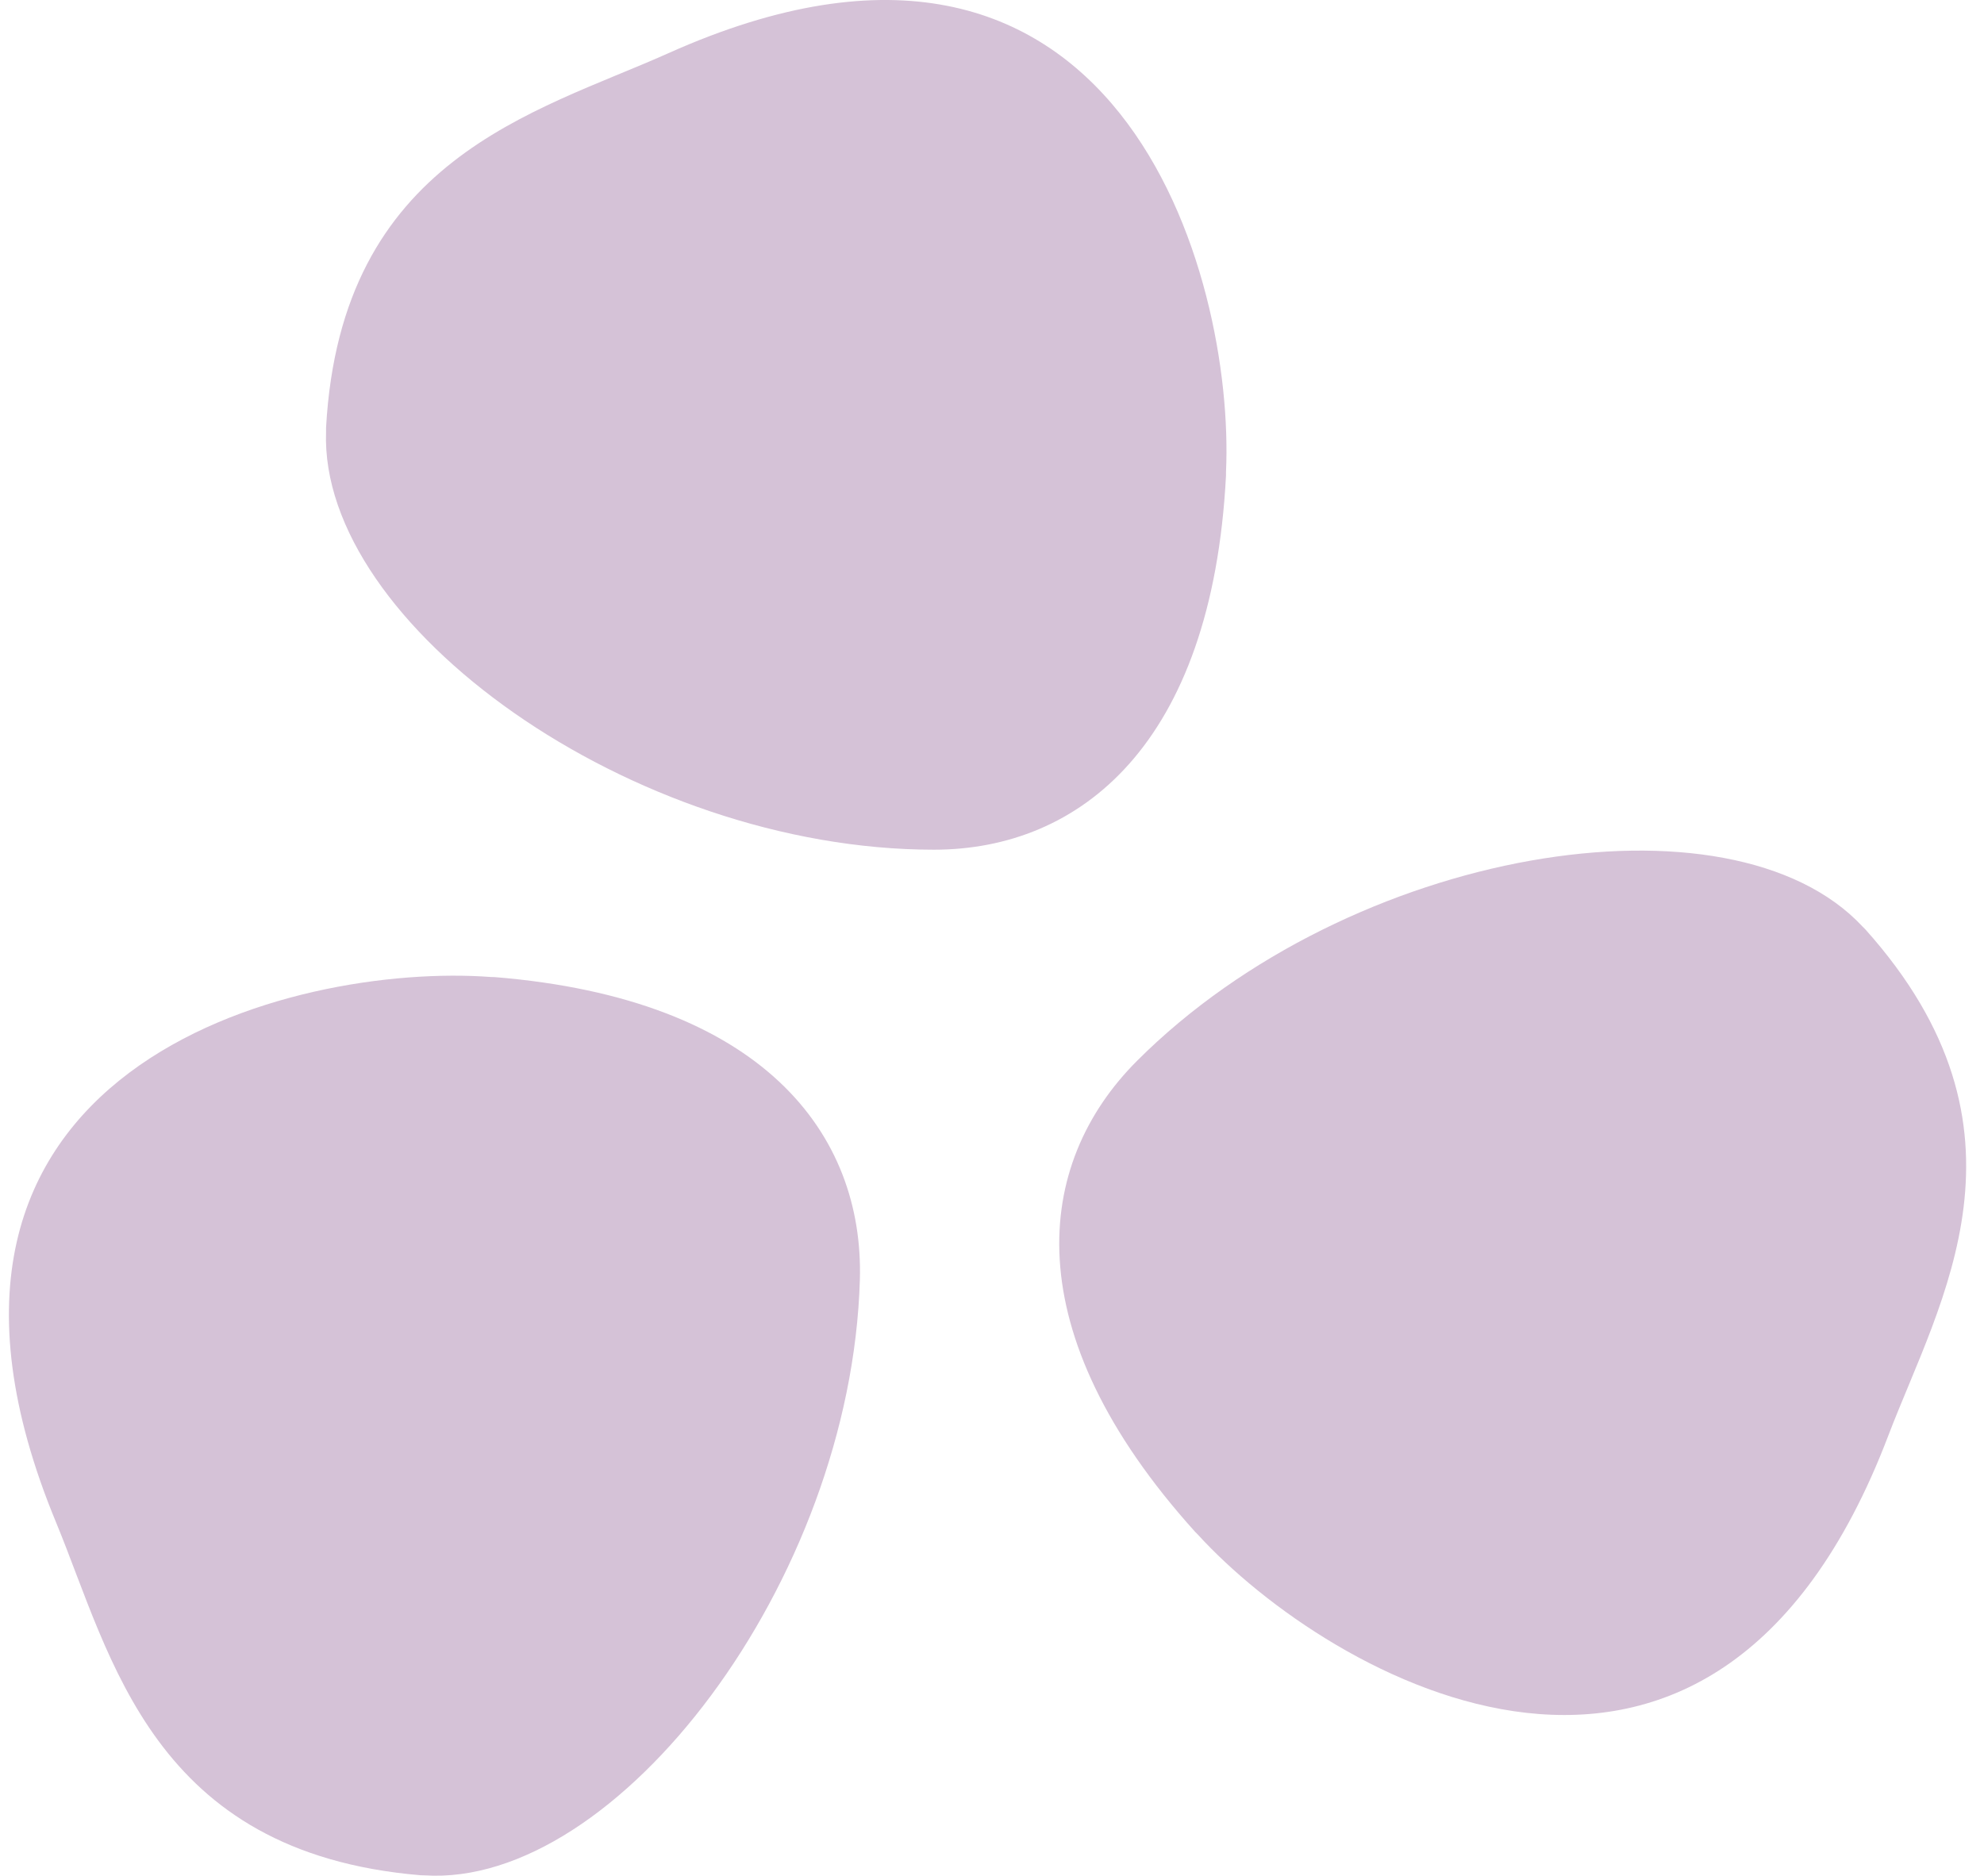 <svg width="55" height="52" viewBox="0 0 55 52" fill="none" xmlns="http://www.w3.org/2000/svg">
<path d="M33.987 13.182C33.601 20.656 29.926 23.556 25.891 23.556C17.519 23.556 8.846 17.312 9.039 11.966V11.856C9.452 4.396 14.841 3.125 18.515 1.481C31.045 -4.141 34.236 7.67 33.987 13.086V13.182Z" fill="#D5C2D7"/>
<path d="M33.132 42.468C28.12 36.911 28.669 32.261 31.521 29.409C37.441 23.489 47.989 21.771 51.633 25.687L51.711 25.765C56.693 31.332 53.782 36.041 52.346 39.802C47.461 52.637 36.853 46.542 33.2 42.536L33.132 42.468H33.132Z" fill="#D5C2D7"/>
<path d="M13.701 27.087C21.161 27.689 23.953 31.447 23.837 35.479C23.595 43.848 17.103 52.337 11.765 51.99L11.655 51.987C4.21 51.358 3.095 45.935 1.558 42.214C-3.7 29.527 8.199 26.679 13.605 27.085L13.701 27.088L13.701 27.087Z" fill="#D5C2D7"/>
</svg>

